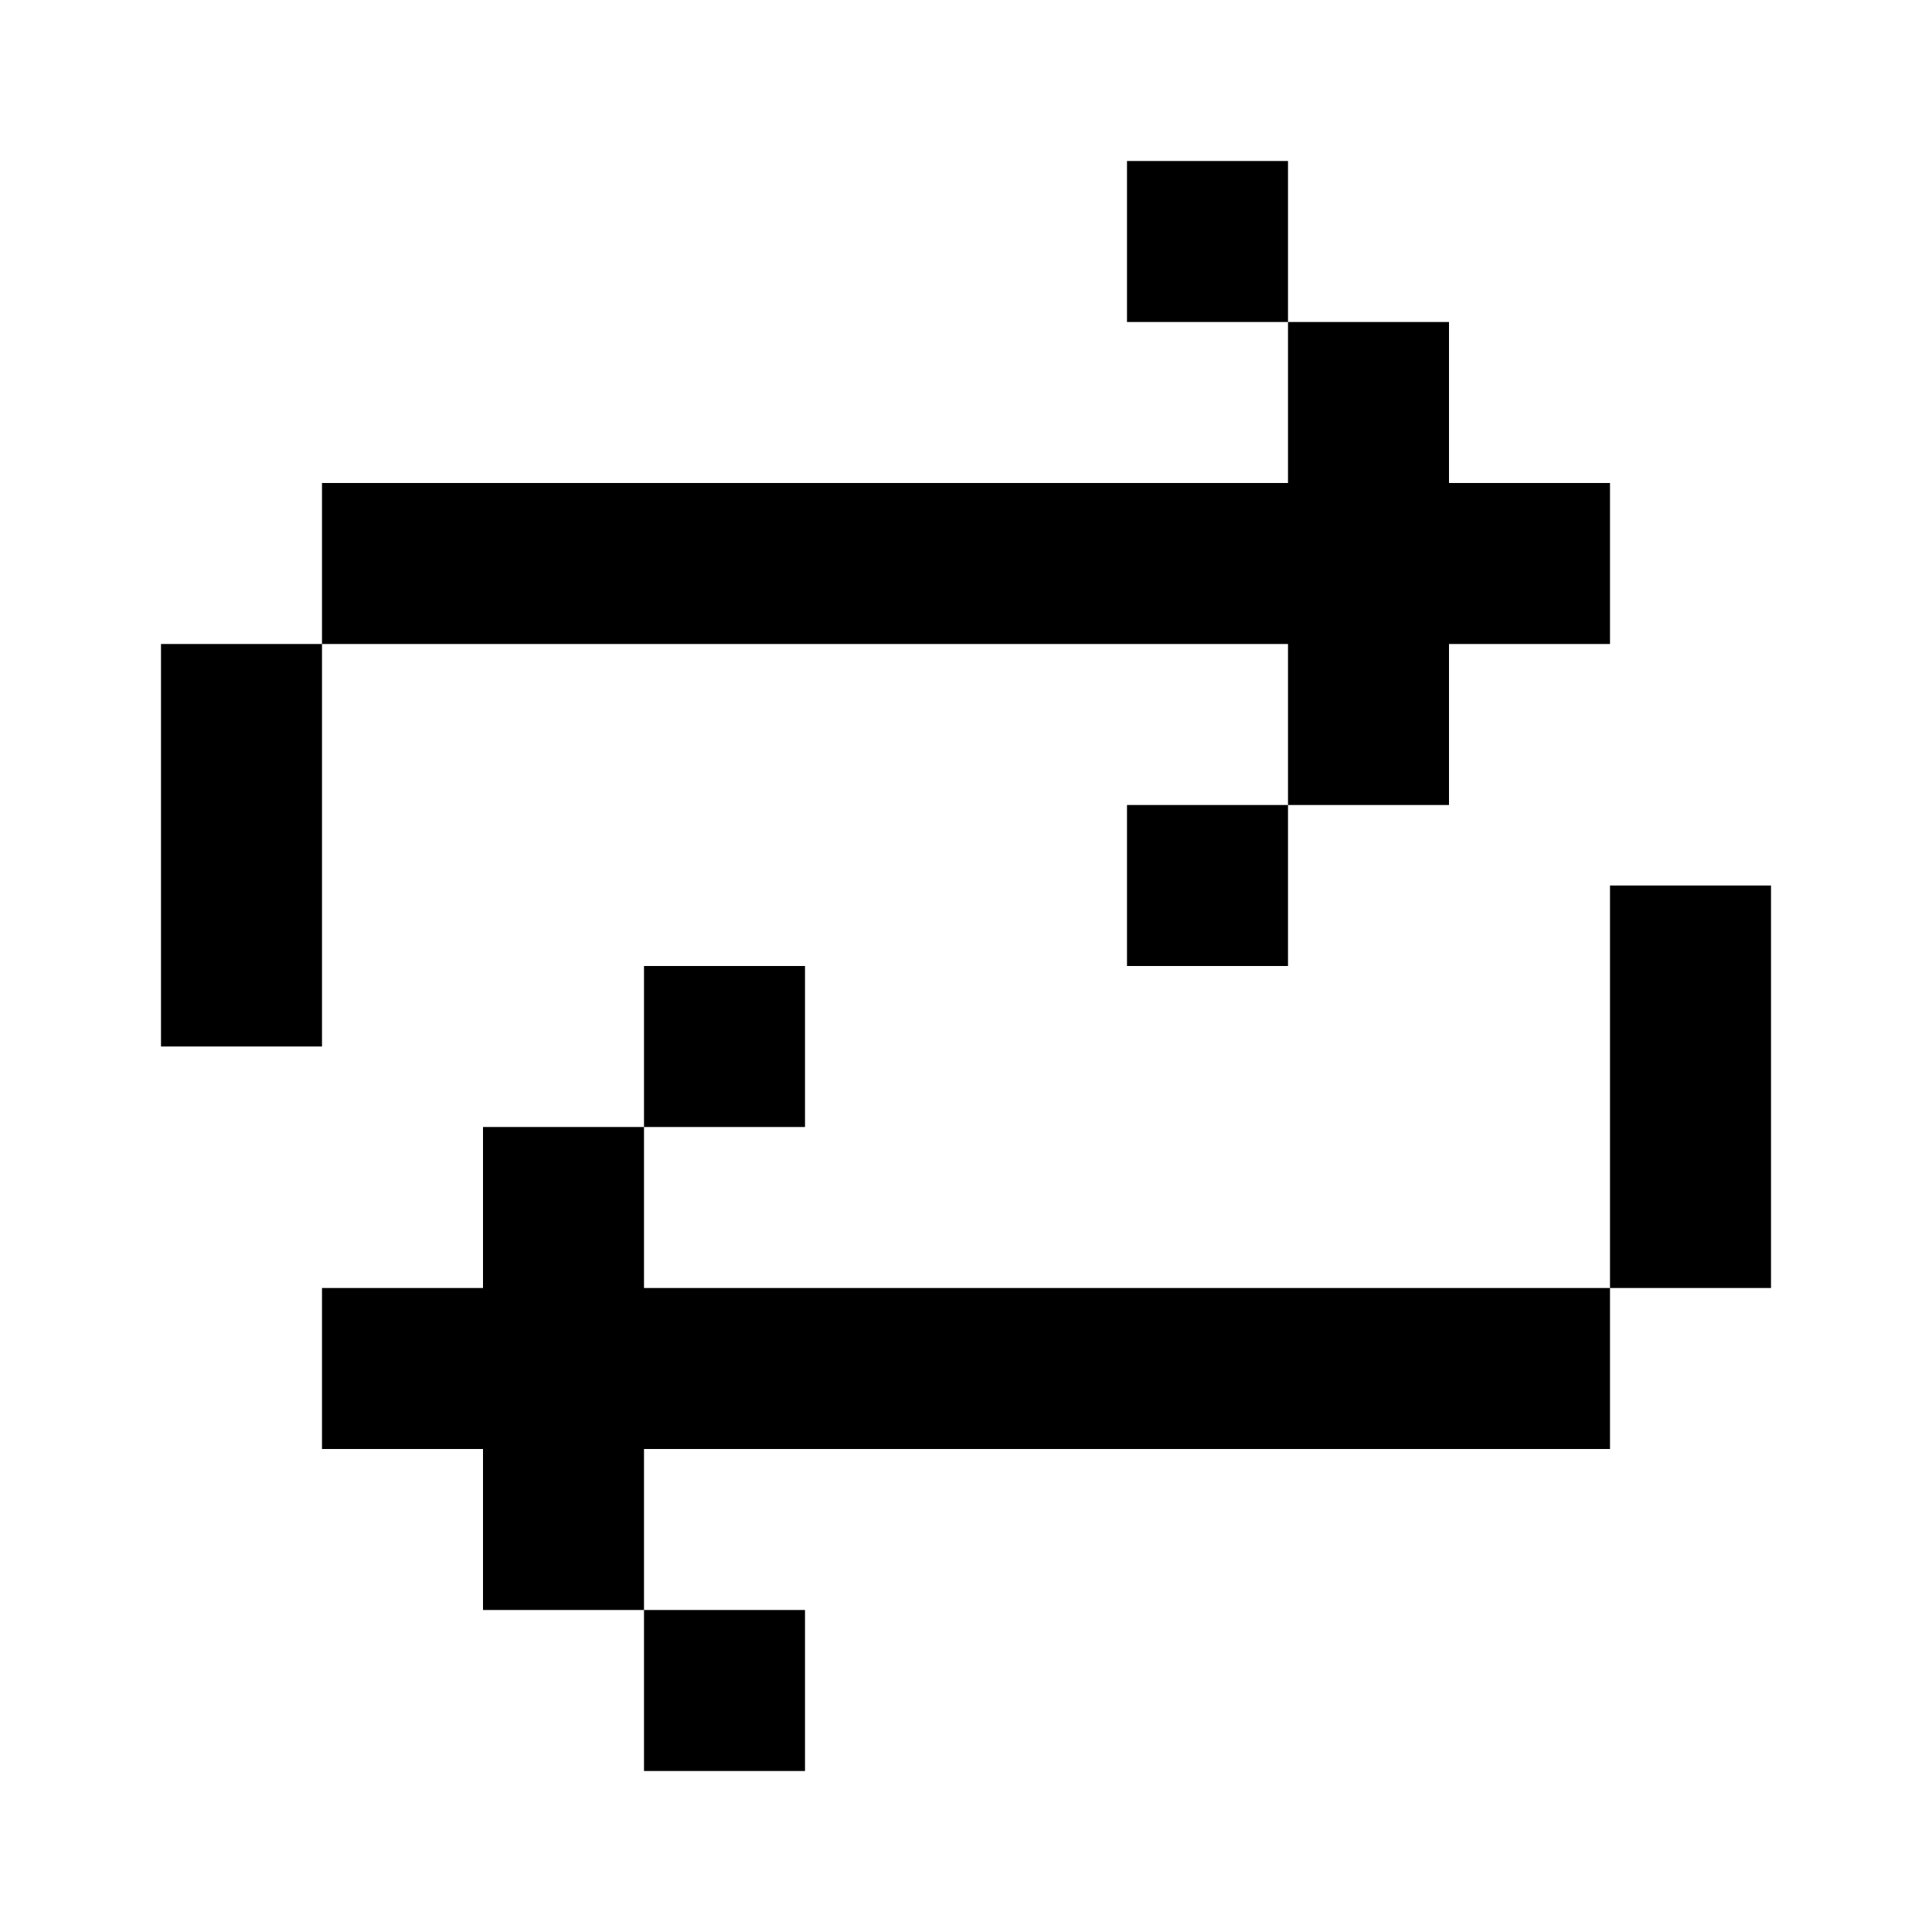 <svg width="24" height="24" viewBox="0 0 24 24" fill="none" xmlns="http://www.w3.org/2000/svg">
<path fill-rule="evenodd" clip-rule="evenodd" d="M16 2H14V4H16V6H4V8H2V13H4V8H16V10H14V12H16V10H18V8H20V6H18V4H16V2ZM6 20H8V22H10V20H8V18H20V16H22V11H20V16H8V14H10V12H8V14H6V16H4V18H6V20Z" fill="black"/>
</svg>
